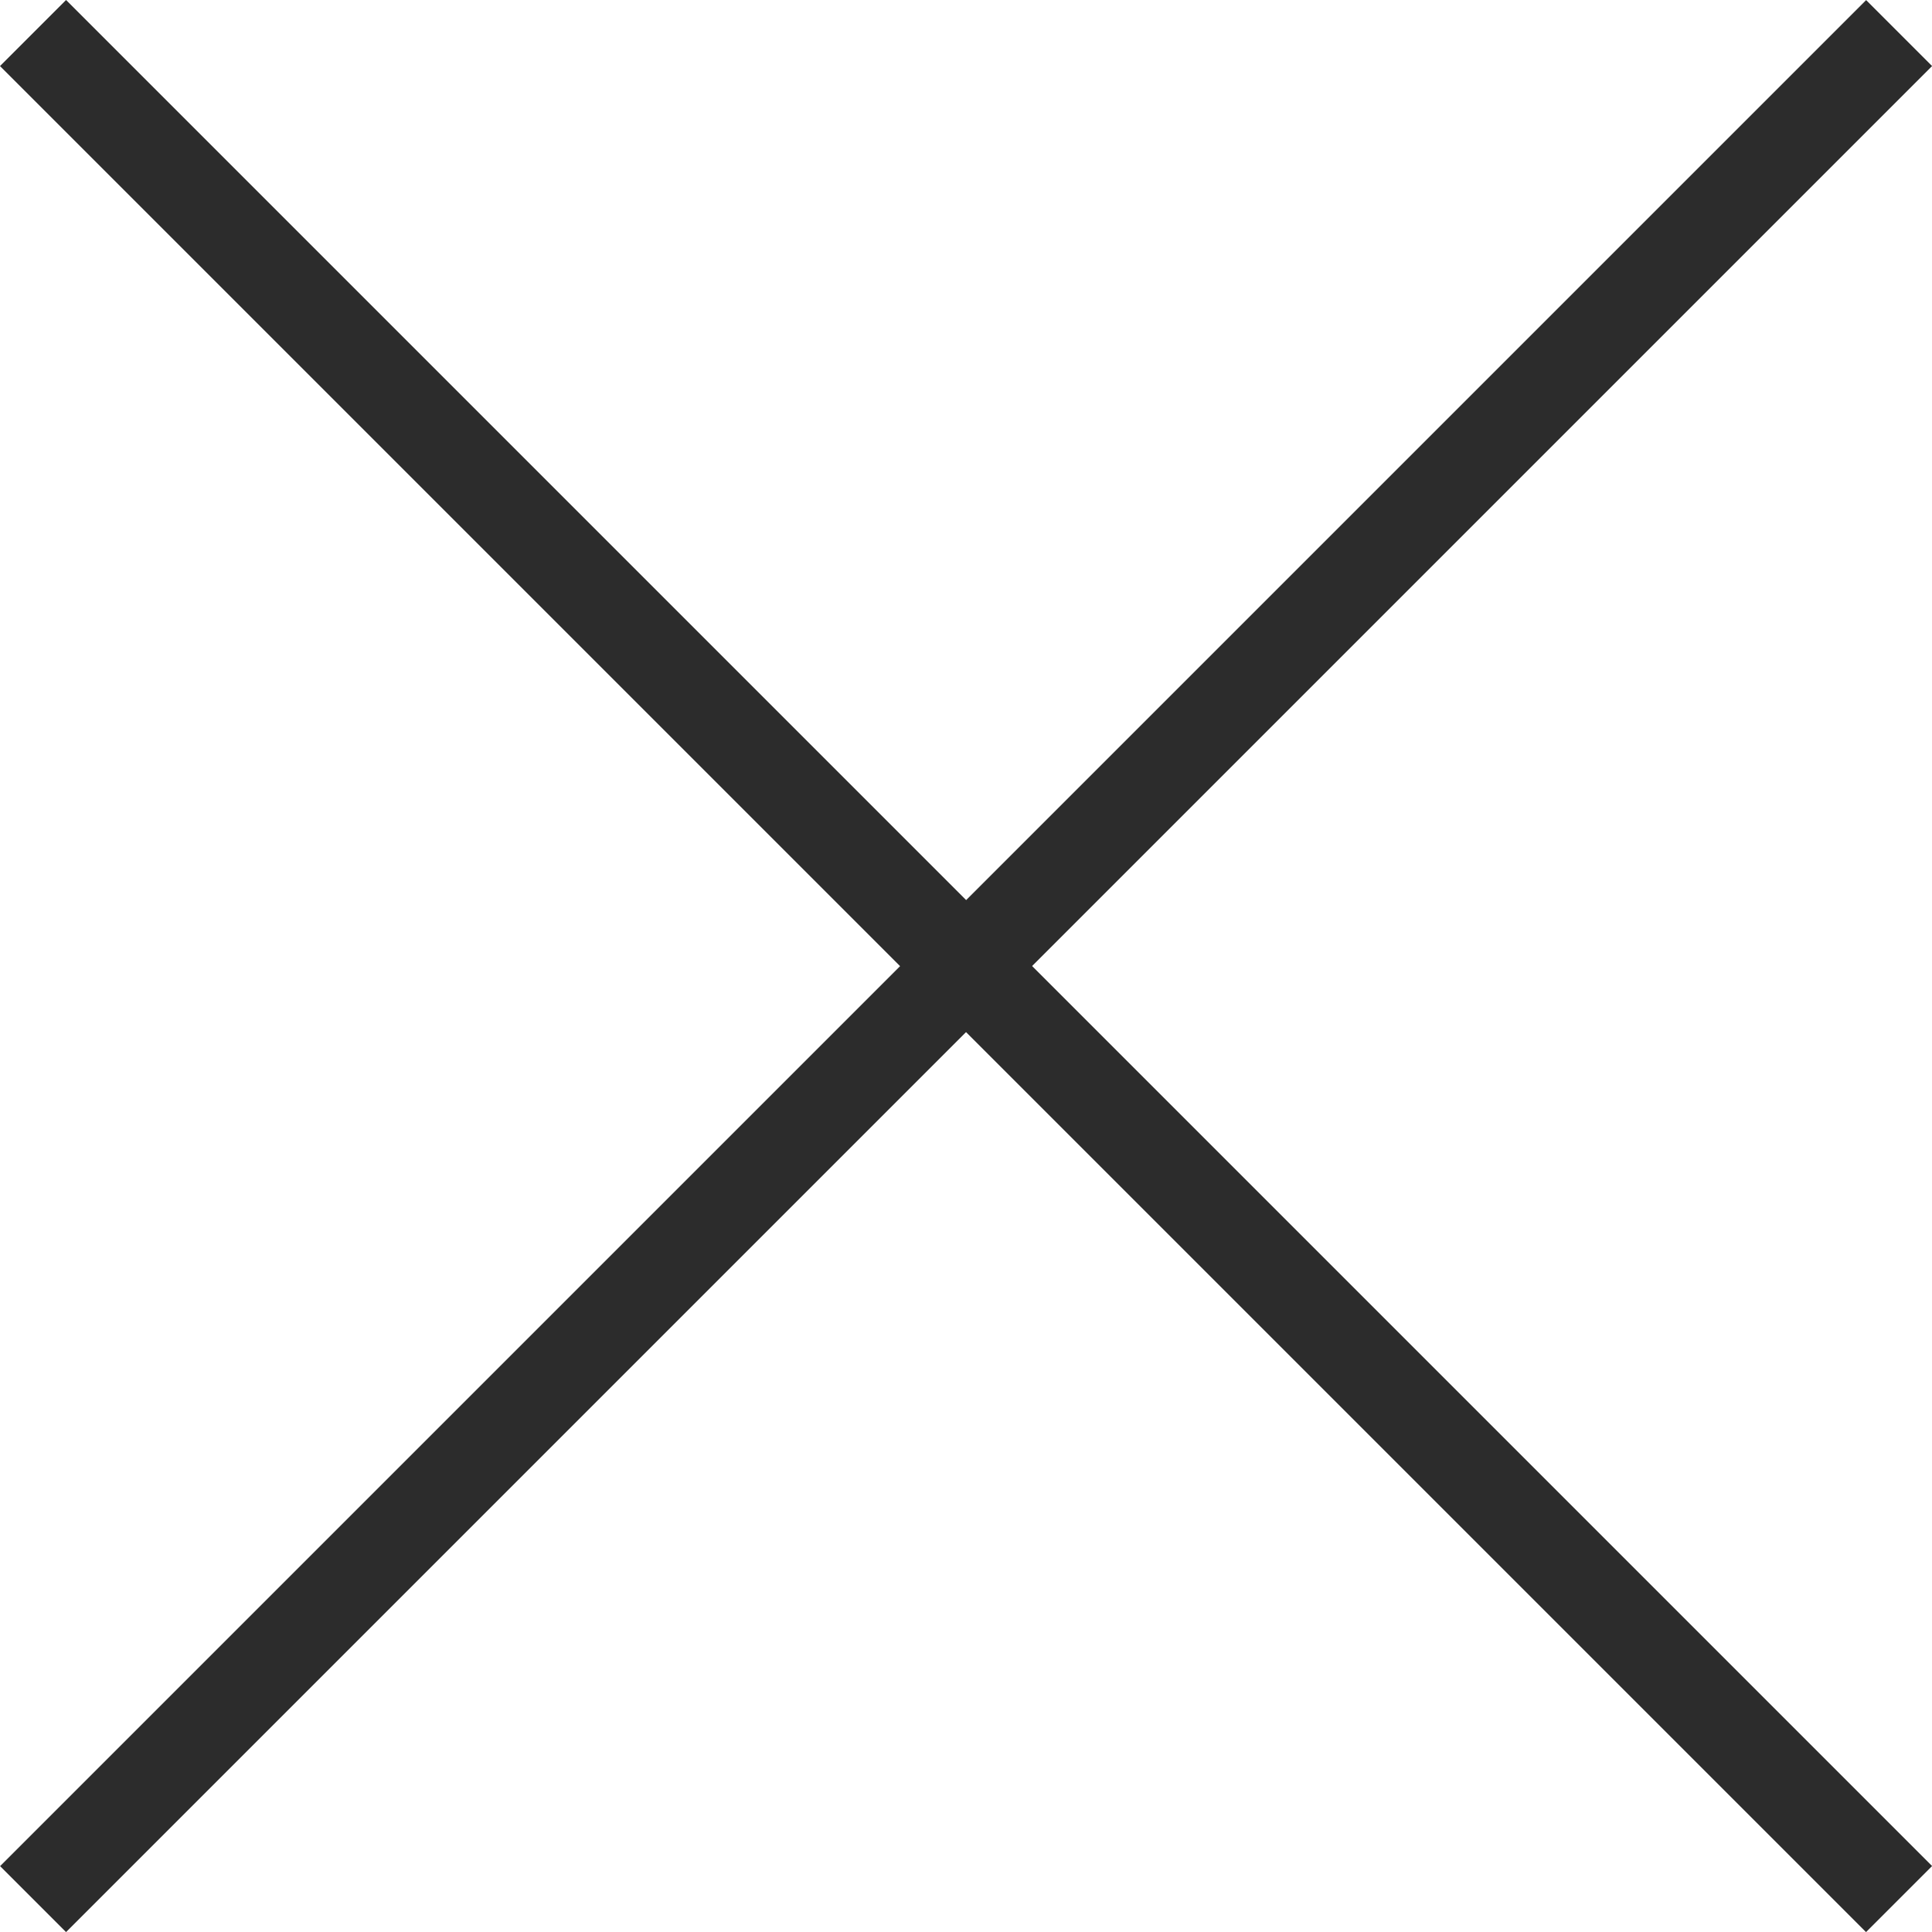 <svg xmlns="http://www.w3.org/2000/svg" width="20.707" height="20.707" viewBox="0 0 20.707 20.707">
  <g id="グループ_3665" data-name="グループ 3665" transform="translate(-4298.146 -1072.146)">
    <path id="線_21" data-name="線 21" d="M19.646,20.354l-20-20L.354-.354l20,20Z" transform="translate(4298.5 1072.5)" fill="#2c2c2c"/>
    <path id="線_22" data-name="線 22" d="M.354,20.354l-.707-.707,20-20,.707.707Z" transform="translate(4298.5 1072.5)" fill="#2c2c2c"/>
  </g>
</svg>
